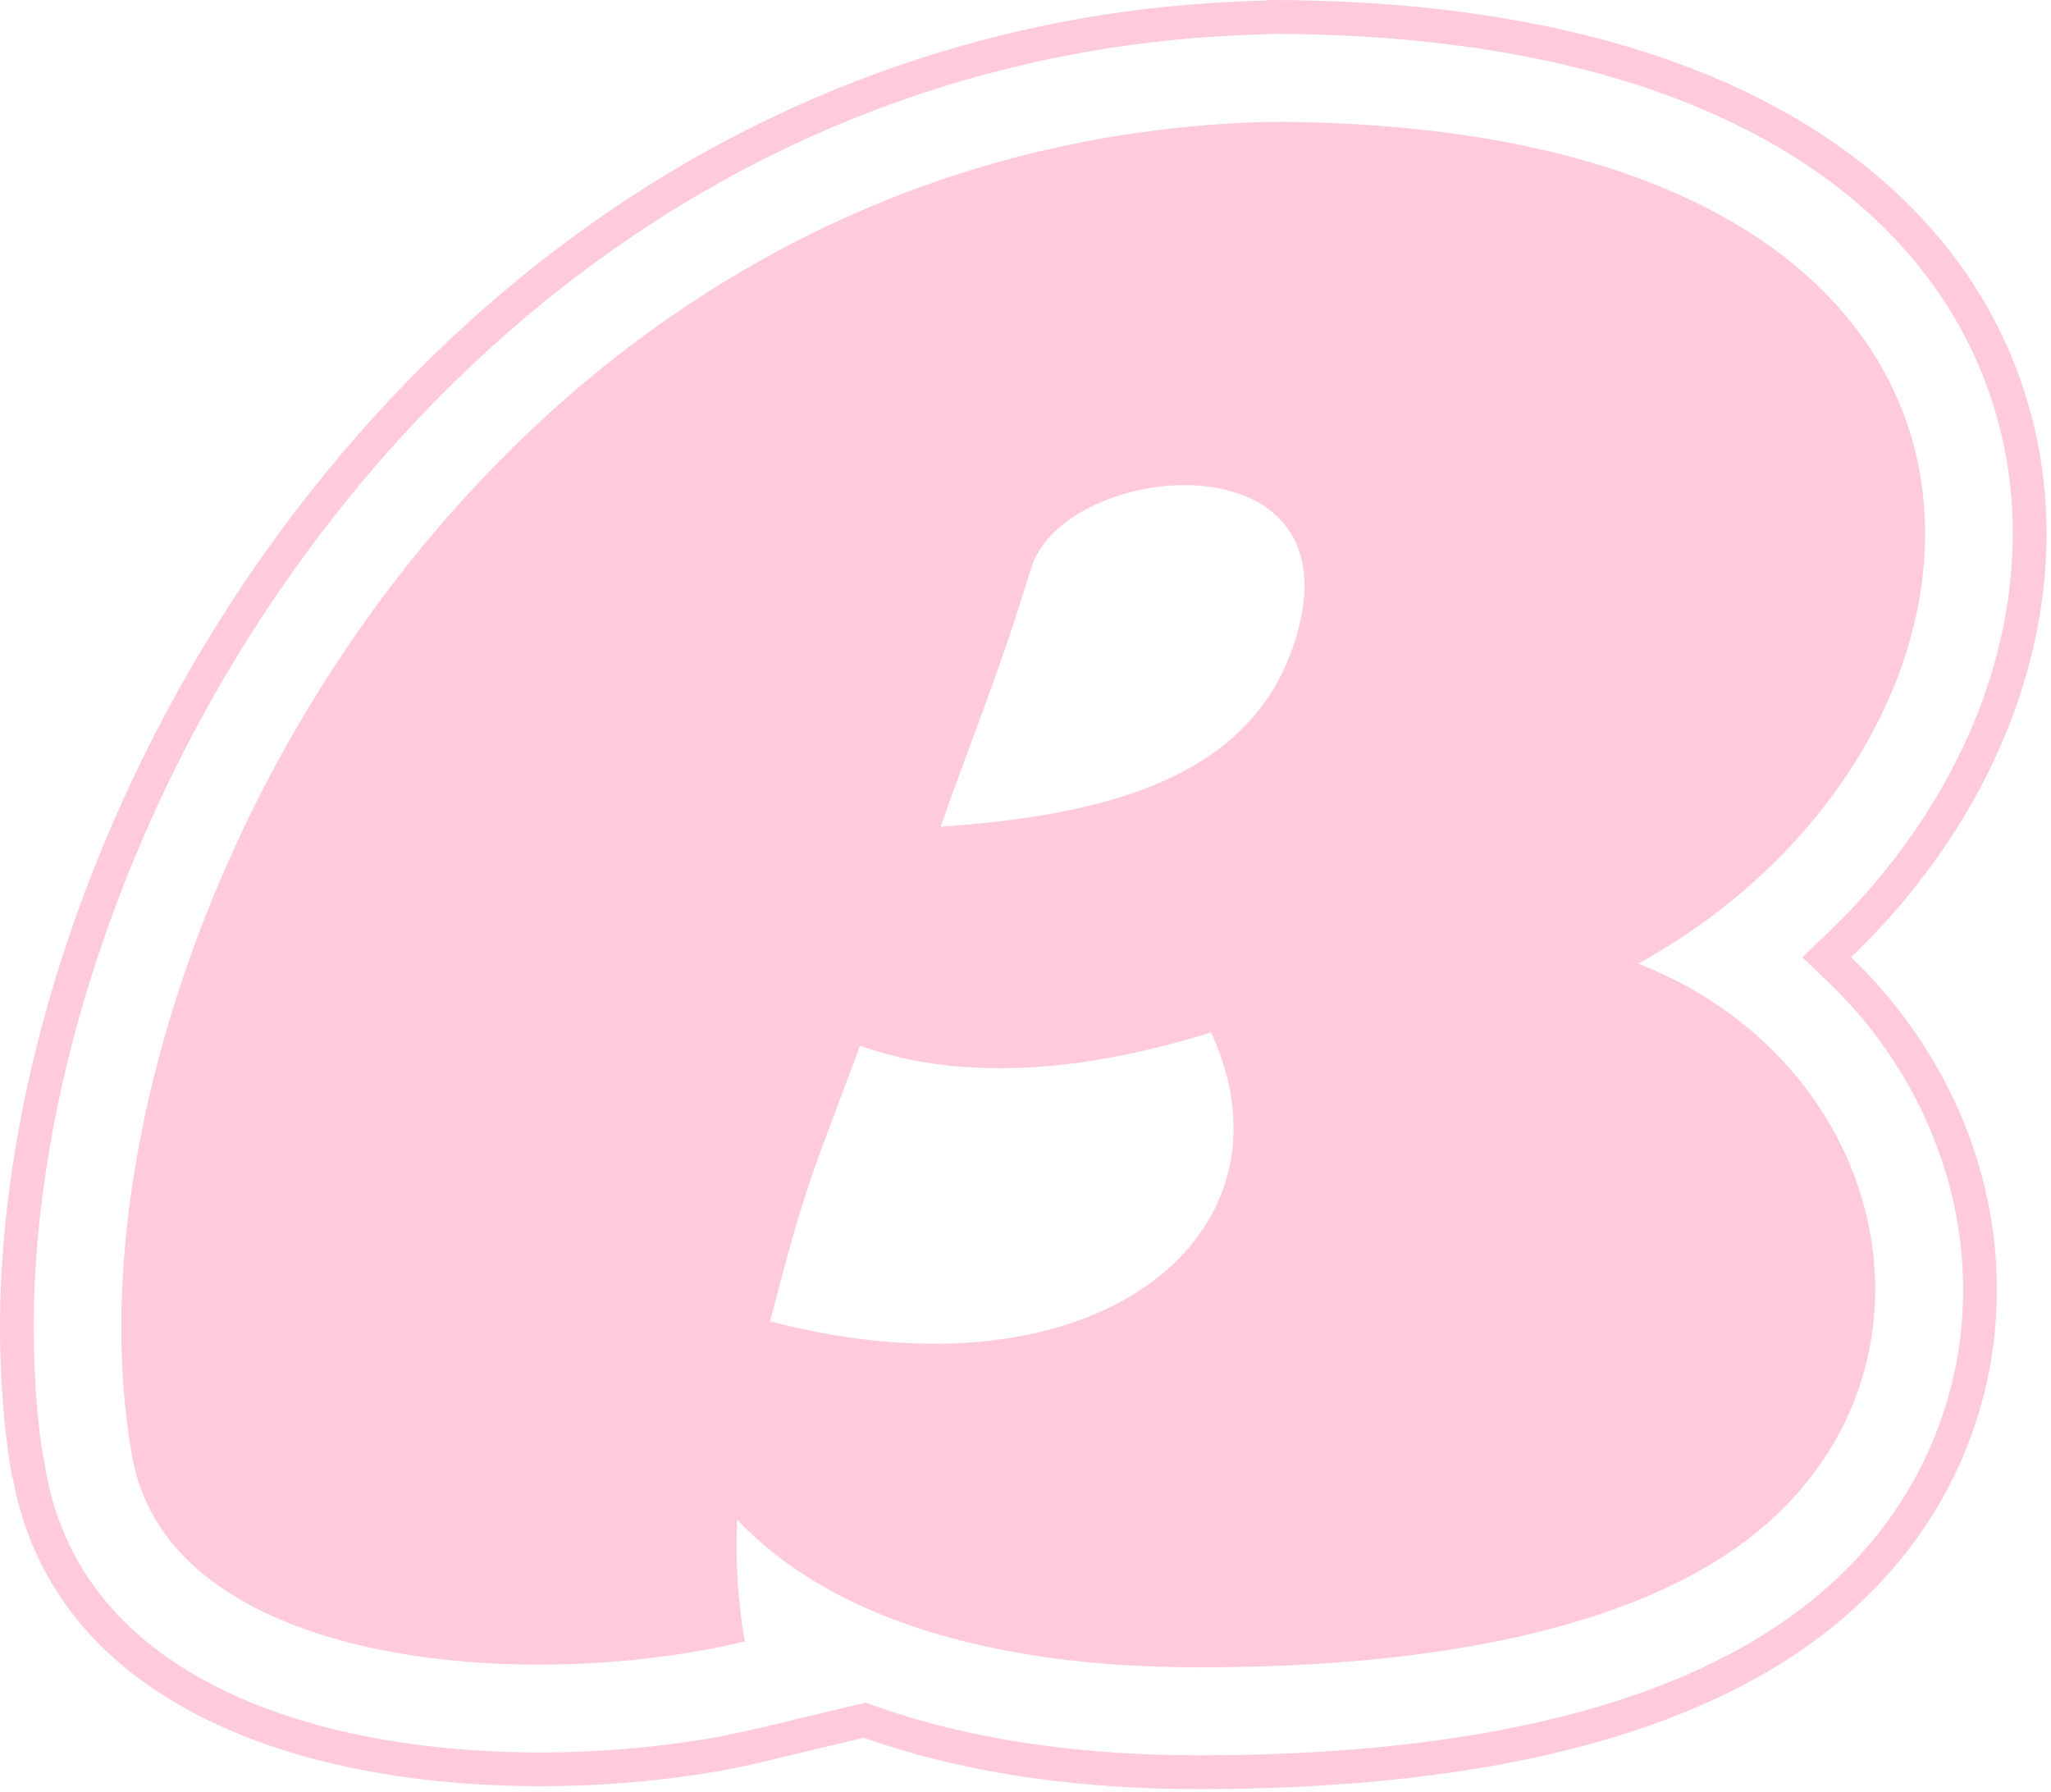 <?xml version="1.0" encoding="UTF-8"?> <svg xmlns="http://www.w3.org/2000/svg" width="324" height="283" viewBox="0 0 324 283" fill="none"> <path fill-rule="evenodd" clip-rule="evenodd" d="M318.253 112.246C313.169 126.333 304.323 139.792 292.411 151.188C296.638 155.24 300.32 159.68 303.431 164.397C309.763 174.002 313.666 184.66 314.961 195.48C316.286 206.552 314.947 217.841 310.761 228.438C305.761 241.096 296.695 252.664 283.255 261.525C269.048 270.892 251.746 276.204 234.611 279.125C218.281 281.908 202.201 282.592 189.392 282.592C171.023 282.592 154.418 280.281 140.041 275.684C138.828 275.297 137.631 274.892 136.452 274.472L122.1 277.906C118.658 278.729 116.015 279.306 114.193 279.632C94.839 283.092 71.257 283.233 51.287 278.27C27.484 272.354 8.116 259.286 2.611 236.275C2.376 235.294 2.179 234.362 2.022 233.481H1.947C0.87 227.46 0.24 220.809 0.051 213.62C-0.978 174.582 13.58 126.921 42.205 86.795C71.084 46.313 114.276 13.019 170.306 3.003C179.523 1.355 189.402 0.353 199.966 0.075L200.417 0C244.305 0 275.131 10.515 294.865 26.381C309.001 37.748 317.548 51.8 321.232 66.937C324.849 81.795 323.611 97.399 318.253 112.246ZM258.817 152.192C324.097 116.236 330.242 19.237 200.417 19.237C73.253 22.59 7.465 155.046 20.883 230.1C26.812 263.268 82.915 267.584 117.667 259.27C116.571 253.142 116.157 246.673 116.454 240.034C131.098 255.526 156.492 263.356 189.392 263.356C213.499 263.356 249.473 260.855 272.734 245.519C309.999 220.952 301.144 168.911 258.817 152.192ZM148.585 130.571C154.907 112.84 157.938 105.946 162.845 89.853C168.193 72.316 215.976 68.34 204.226 102.258C197.176 122.609 175.325 128.773 148.585 130.571ZM121.641 208.695C127.454 186.428 128.007 186.284 135.86 165.174C156.596 172.602 179.745 166.651 191.311 163.076C206.086 194.869 173.332 222.254 121.641 208.695ZM303.382 129.88C307.53 123.629 310.846 117.094 313.243 110.451C315.779 103.424 317.329 96.21 317.803 88.993C318.265 81.977 317.71 74.985 316.056 68.19C314.312 61.028 311.39 54.125 307.2 47.68C303.183 41.502 297.985 35.729 291.525 30.535C281.783 22.703 269.131 16.23 253.295 11.806C238.616 7.706 221.188 5.372 200.789 5.344L200.538 5.386L200.091 5.398C195.027 5.531 190.091 5.84 185.283 6.314C180.569 6.78 175.888 7.433 171.245 8.263C145.421 12.88 122.406 22.579 102.354 35.696C80.031 50.297 61.358 69.121 46.547 89.884C32.85 109.083 22.454 130.021 15.529 150.854C8.315 172.561 4.863 194.14 5.374 213.495C5.464 216.952 5.664 220.295 5.971 223.512C6.13 225.187 6.329 226.862 6.565 228.534L7.282 232.542C7.401 233.21 7.475 233.61 7.506 233.755C7.637 234.378 7.732 234.81 7.788 235.044C10.107 244.741 15.207 252.474 22.194 258.502C30.215 265.423 40.778 270.165 52.561 273.093C61.794 275.388 71.827 276.548 81.823 276.765C92.64 276.999 103.474 276.12 113.253 274.372C114.175 274.208 115.227 273.996 116.408 273.738C118.264 273.333 119.746 272.998 120.869 272.729L136.773 268.923L138.226 269.441C139.093 269.751 139.649 269.946 139.929 270.04C140.732 270.312 141.303 270.502 141.648 270.612C148.508 272.806 155.95 274.461 163.918 275.577C171.874 276.69 180.385 277.249 189.392 277.249C195.77 277.249 202.897 277.083 210.326 276.579C217.813 276.073 225.732 275.225 233.714 273.865C242.044 272.445 250.371 270.458 258.277 267.712C266.145 264.978 273.631 261.497 280.332 257.079C286.439 253.053 291.569 248.435 295.755 243.4C300.088 238.187 303.423 232.477 305.793 226.476C307.72 221.597 308.991 216.611 309.628 211.618C310.278 206.514 310.281 201.307 309.659 196.106C309.061 191.106 307.85 186.125 306.049 181.27C304.241 176.394 301.878 171.708 298.985 167.32C297.533 165.117 295.941 162.974 294.212 160.901C292.546 158.904 290.713 156.943 288.716 155.029L284.716 151.195L288.737 147.348C294.339 141.989 299.249 136.109 303.382 129.88Z" fill="#FFCADC"></path> </svg> 